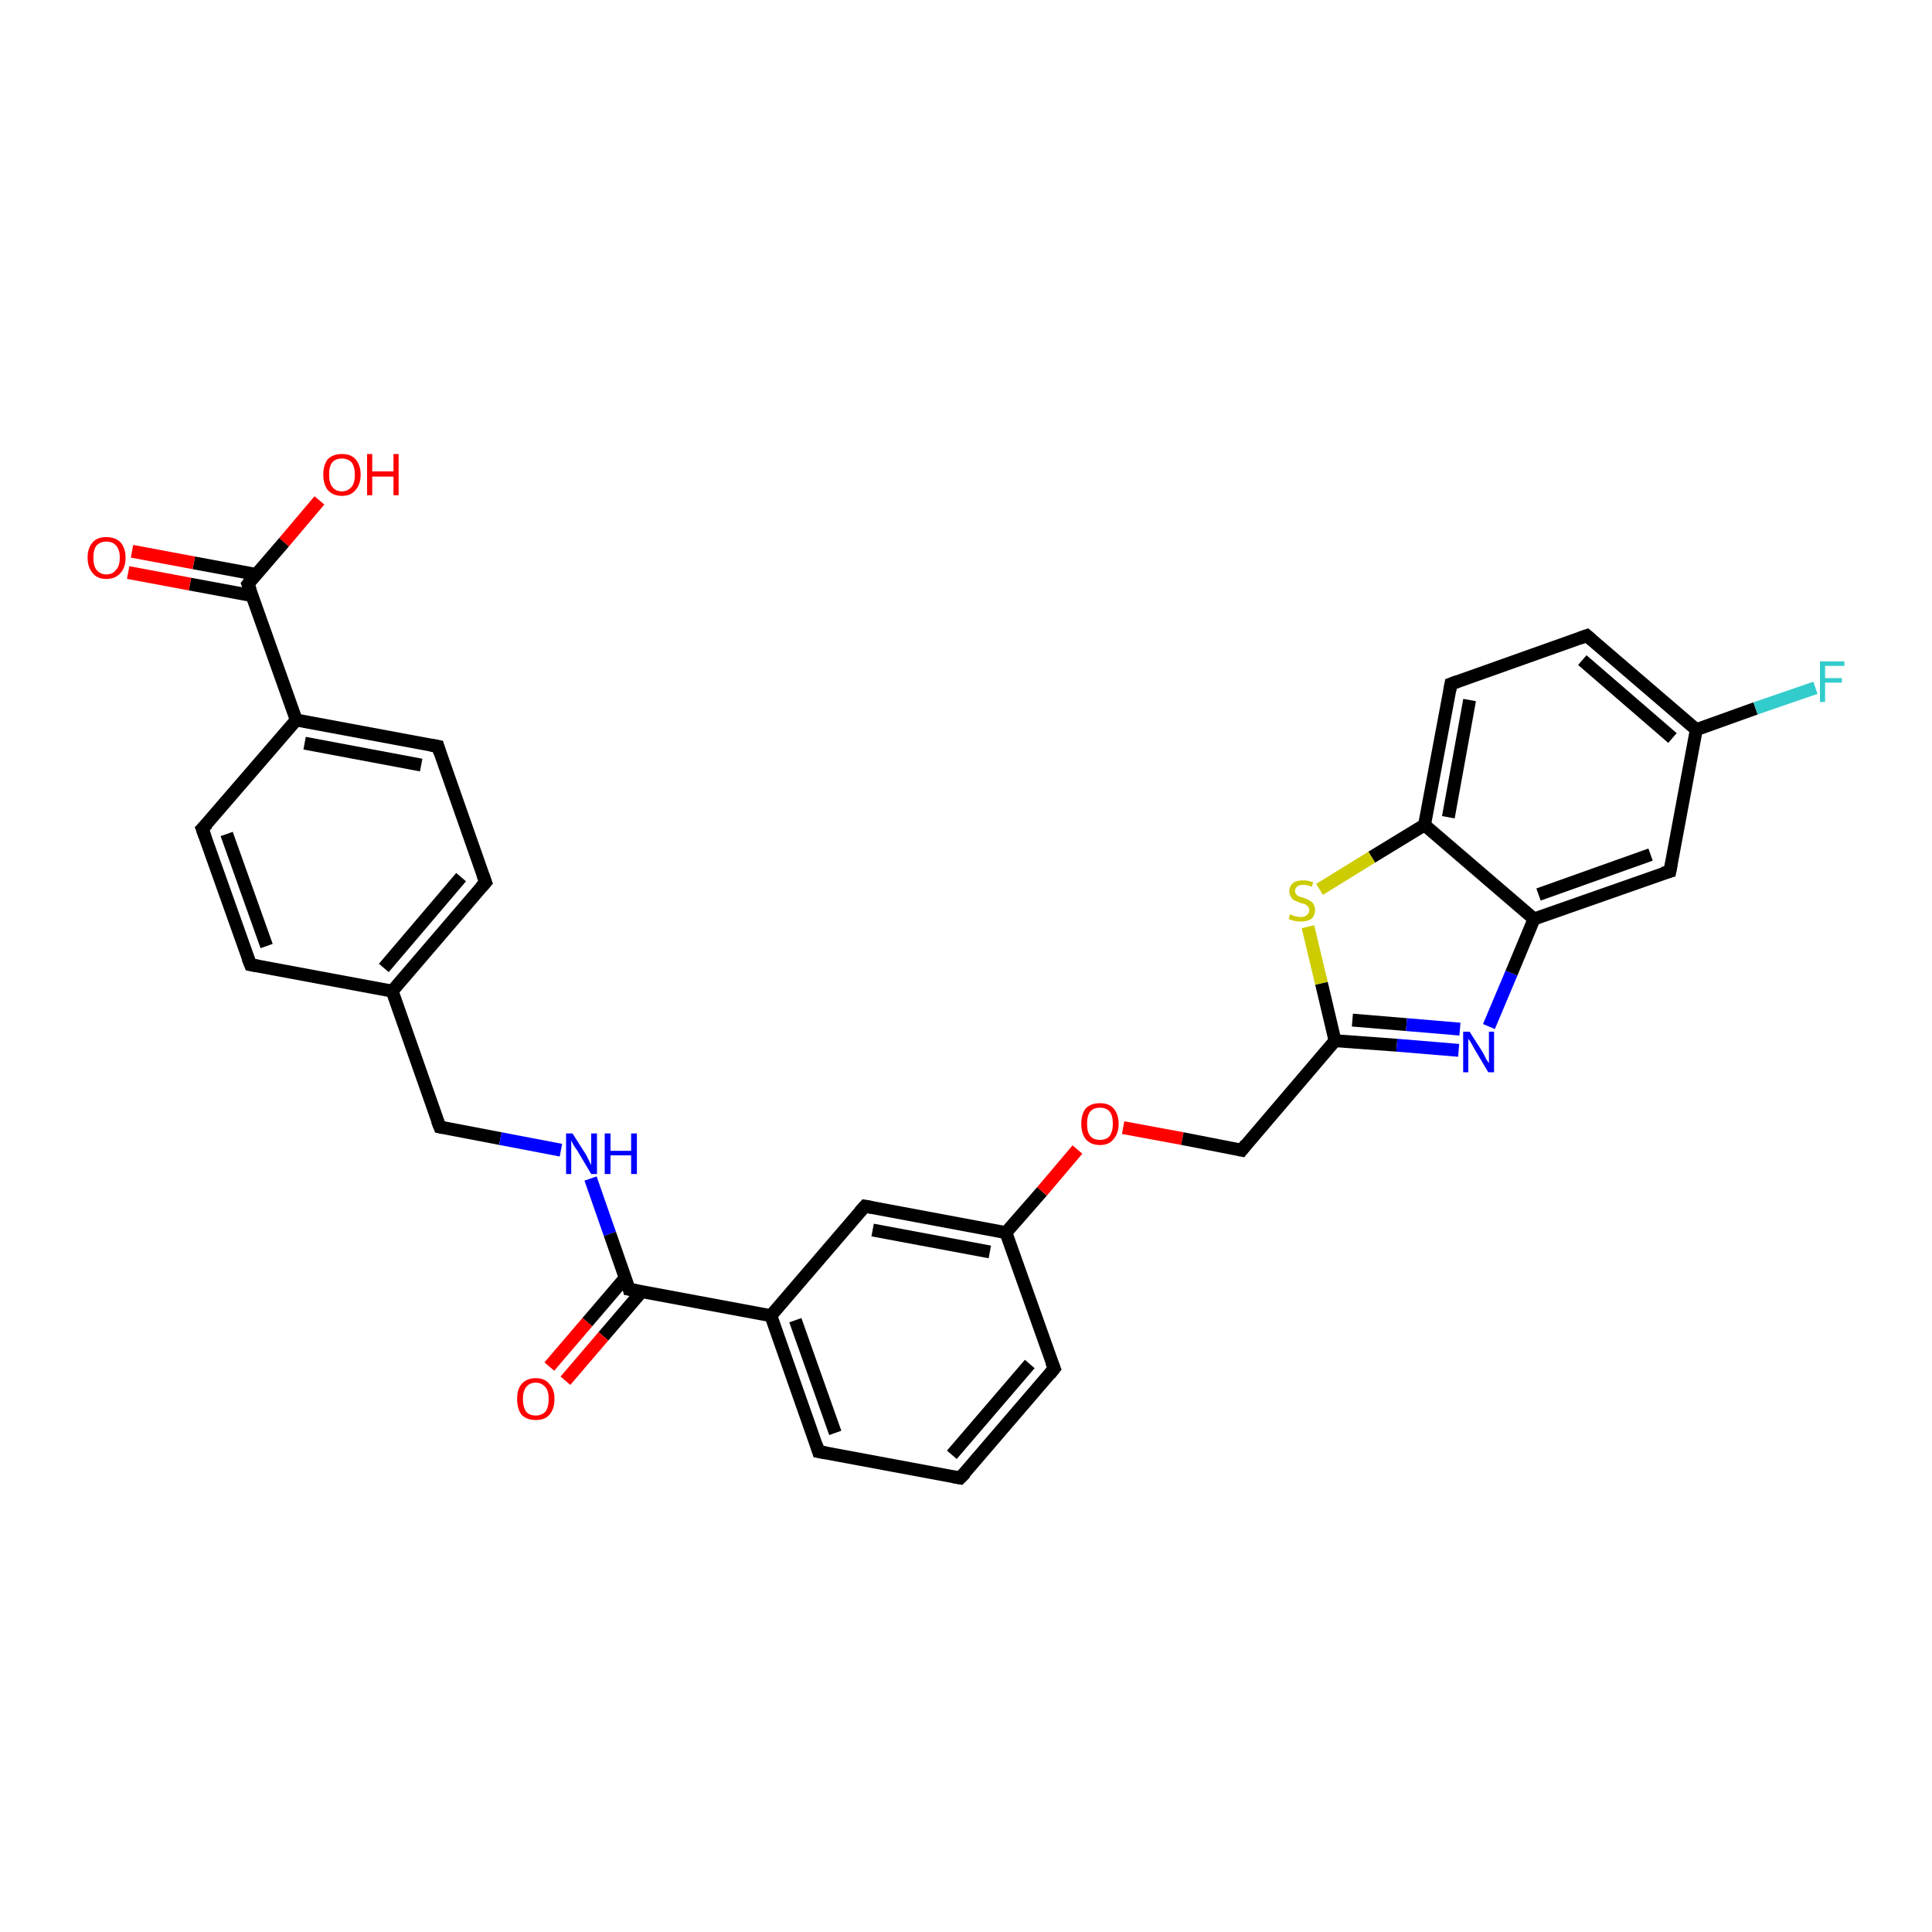 <?xml version='1.0' encoding='iso-8859-1'?>
<svg version='1.1' baseProfile='full'
              xmlns='http://www.w3.org/2000/svg'
                      xmlns:rdkit='http://www.rdkit.org/xml'
                      xmlns:xlink='http://www.w3.org/1999/xlink'
                  xml:space='preserve'
width='300px' height='300px' viewBox='0 0 300 300'>
<!-- END OF HEADER -->
<rect style='opacity:1.0;fill:#FFFFFF;stroke:none' width='300.0' height='300.0' x='0.0' y='0.0'> </rect>
<path class='bond-0 atom-0 atom-1' d='M 49.6,77.7 L 44.1,84.2' style='fill:none;fill-rule:evenodd;stroke:#FF0000;stroke-width:2.0px;stroke-linecap:butt;stroke-linejoin:miter;stroke-opacity:1' />
<path class='bond-0 atom-0 atom-1' d='M 44.1,84.2 L 38.5,90.7' style='fill:none;fill-rule:evenodd;stroke:#000000;stroke-width:2.0px;stroke-linecap:butt;stroke-linejoin:miter;stroke-opacity:1' />
<path class='bond-1 atom-1 atom-2' d='M 39.8,89.2 L 30.1,87.4' style='fill:none;fill-rule:evenodd;stroke:#000000;stroke-width:2.0px;stroke-linecap:butt;stroke-linejoin:miter;stroke-opacity:1' />
<path class='bond-1 atom-1 atom-2' d='M 30.1,87.4 L 20.5,85.6' style='fill:none;fill-rule:evenodd;stroke:#FF0000;stroke-width:2.0px;stroke-linecap:butt;stroke-linejoin:miter;stroke-opacity:1' />
<path class='bond-1 atom-1 atom-2' d='M 39.2,92.5 L 29.5,90.7' style='fill:none;fill-rule:evenodd;stroke:#000000;stroke-width:2.0px;stroke-linecap:butt;stroke-linejoin:miter;stroke-opacity:1' />
<path class='bond-1 atom-1 atom-2' d='M 29.5,90.7 L 19.9,88.9' style='fill:none;fill-rule:evenodd;stroke:#FF0000;stroke-width:2.0px;stroke-linecap:butt;stroke-linejoin:miter;stroke-opacity:1' />
<path class='bond-2 atom-1 atom-3' d='M 38.5,90.7 L 46.0,111.8' style='fill:none;fill-rule:evenodd;stroke:#000000;stroke-width:2.0px;stroke-linecap:butt;stroke-linejoin:miter;stroke-opacity:1' />
<path class='bond-3 atom-3 atom-4' d='M 46.0,111.8 L 68.0,115.9' style='fill:none;fill-rule:evenodd;stroke:#000000;stroke-width:2.0px;stroke-linecap:butt;stroke-linejoin:miter;stroke-opacity:1' />
<path class='bond-3 atom-3 atom-4' d='M 47.3,115.4 L 65.4,118.8' style='fill:none;fill-rule:evenodd;stroke:#000000;stroke-width:2.0px;stroke-linecap:butt;stroke-linejoin:miter;stroke-opacity:1' />
<path class='bond-4 atom-4 atom-5' d='M 68.0,115.9 L 75.4,137.0' style='fill:none;fill-rule:evenodd;stroke:#000000;stroke-width:2.0px;stroke-linecap:butt;stroke-linejoin:miter;stroke-opacity:1' />
<path class='bond-5 atom-5 atom-6' d='M 75.4,137.0 L 60.9,153.9' style='fill:none;fill-rule:evenodd;stroke:#000000;stroke-width:2.0px;stroke-linecap:butt;stroke-linejoin:miter;stroke-opacity:1' />
<path class='bond-5 atom-5 atom-6' d='M 71.6,136.2 L 59.6,150.3' style='fill:none;fill-rule:evenodd;stroke:#000000;stroke-width:2.0px;stroke-linecap:butt;stroke-linejoin:miter;stroke-opacity:1' />
<path class='bond-6 atom-6 atom-7' d='M 60.9,153.9 L 68.3,175.0' style='fill:none;fill-rule:evenodd;stroke:#000000;stroke-width:2.0px;stroke-linecap:butt;stroke-linejoin:miter;stroke-opacity:1' />
<path class='bond-7 atom-7 atom-8' d='M 68.3,175.0 L 77.7,176.8' style='fill:none;fill-rule:evenodd;stroke:#000000;stroke-width:2.0px;stroke-linecap:butt;stroke-linejoin:miter;stroke-opacity:1' />
<path class='bond-7 atom-7 atom-8' d='M 77.7,176.8 L 87.1,178.6' style='fill:none;fill-rule:evenodd;stroke:#0000FF;stroke-width:2.0px;stroke-linecap:butt;stroke-linejoin:miter;stroke-opacity:1' />
<path class='bond-8 atom-8 atom-9' d='M 91.7,183.0 L 94.7,191.6' style='fill:none;fill-rule:evenodd;stroke:#0000FF;stroke-width:2.0px;stroke-linecap:butt;stroke-linejoin:miter;stroke-opacity:1' />
<path class='bond-8 atom-8 atom-9' d='M 94.7,191.6 L 97.7,200.2' style='fill:none;fill-rule:evenodd;stroke:#000000;stroke-width:2.0px;stroke-linecap:butt;stroke-linejoin:miter;stroke-opacity:1' />
<path class='bond-9 atom-9 atom-10' d='M 97.1,198.4 L 91.2,205.3' style='fill:none;fill-rule:evenodd;stroke:#000000;stroke-width:2.0px;stroke-linecap:butt;stroke-linejoin:miter;stroke-opacity:1' />
<path class='bond-9 atom-9 atom-10' d='M 91.2,205.3 L 85.3,212.2' style='fill:none;fill-rule:evenodd;stroke:#FF0000;stroke-width:2.0px;stroke-linecap:butt;stroke-linejoin:miter;stroke-opacity:1' />
<path class='bond-9 atom-9 atom-10' d='M 99.6,200.6 L 93.7,207.5' style='fill:none;fill-rule:evenodd;stroke:#000000;stroke-width:2.0px;stroke-linecap:butt;stroke-linejoin:miter;stroke-opacity:1' />
<path class='bond-9 atom-9 atom-10' d='M 93.7,207.5 L 87.8,214.4' style='fill:none;fill-rule:evenodd;stroke:#FF0000;stroke-width:2.0px;stroke-linecap:butt;stroke-linejoin:miter;stroke-opacity:1' />
<path class='bond-10 atom-9 atom-11' d='M 97.7,200.2 L 119.7,204.3' style='fill:none;fill-rule:evenodd;stroke:#000000;stroke-width:2.0px;stroke-linecap:butt;stroke-linejoin:miter;stroke-opacity:1' />
<path class='bond-11 atom-11 atom-12' d='M 119.7,204.3 L 127.1,225.4' style='fill:none;fill-rule:evenodd;stroke:#000000;stroke-width:2.0px;stroke-linecap:butt;stroke-linejoin:miter;stroke-opacity:1' />
<path class='bond-11 atom-11 atom-12' d='M 123.5,205.0 L 129.7,222.5' style='fill:none;fill-rule:evenodd;stroke:#000000;stroke-width:2.0px;stroke-linecap:butt;stroke-linejoin:miter;stroke-opacity:1' />
<path class='bond-12 atom-12 atom-13' d='M 127.1,225.4 L 149.1,229.5' style='fill:none;fill-rule:evenodd;stroke:#000000;stroke-width:2.0px;stroke-linecap:butt;stroke-linejoin:miter;stroke-opacity:1' />
<path class='bond-13 atom-13 atom-14' d='M 149.1,229.5 L 163.7,212.5' style='fill:none;fill-rule:evenodd;stroke:#000000;stroke-width:2.0px;stroke-linecap:butt;stroke-linejoin:miter;stroke-opacity:1' />
<path class='bond-13 atom-13 atom-14' d='M 147.8,225.9 L 159.9,211.8' style='fill:none;fill-rule:evenodd;stroke:#000000;stroke-width:2.0px;stroke-linecap:butt;stroke-linejoin:miter;stroke-opacity:1' />
<path class='bond-14 atom-14 atom-15' d='M 163.7,212.5 L 156.2,191.4' style='fill:none;fill-rule:evenodd;stroke:#000000;stroke-width:2.0px;stroke-linecap:butt;stroke-linejoin:miter;stroke-opacity:1' />
<path class='bond-15 atom-15 atom-16' d='M 156.2,191.4 L 161.8,185.0' style='fill:none;fill-rule:evenodd;stroke:#000000;stroke-width:2.0px;stroke-linecap:butt;stroke-linejoin:miter;stroke-opacity:1' />
<path class='bond-15 atom-15 atom-16' d='M 161.8,185.0 L 167.3,178.5' style='fill:none;fill-rule:evenodd;stroke:#FF0000;stroke-width:2.0px;stroke-linecap:butt;stroke-linejoin:miter;stroke-opacity:1' />
<path class='bond-16 atom-16 atom-17' d='M 174.4,175.1 L 183.6,176.8' style='fill:none;fill-rule:evenodd;stroke:#FF0000;stroke-width:2.0px;stroke-linecap:butt;stroke-linejoin:miter;stroke-opacity:1' />
<path class='bond-16 atom-16 atom-17' d='M 183.6,176.8 L 192.8,178.6' style='fill:none;fill-rule:evenodd;stroke:#000000;stroke-width:2.0px;stroke-linecap:butt;stroke-linejoin:miter;stroke-opacity:1' />
<path class='bond-17 atom-17 atom-18' d='M 192.8,178.6 L 207.3,161.6' style='fill:none;fill-rule:evenodd;stroke:#000000;stroke-width:2.0px;stroke-linecap:butt;stroke-linejoin:miter;stroke-opacity:1' />
<path class='bond-18 atom-18 atom-19' d='M 207.3,161.6 L 216.9,162.3' style='fill:none;fill-rule:evenodd;stroke:#000000;stroke-width:2.0px;stroke-linecap:butt;stroke-linejoin:miter;stroke-opacity:1' />
<path class='bond-18 atom-18 atom-19' d='M 216.9,162.3 L 226.5,163.1' style='fill:none;fill-rule:evenodd;stroke:#0000FF;stroke-width:2.0px;stroke-linecap:butt;stroke-linejoin:miter;stroke-opacity:1' />
<path class='bond-18 atom-18 atom-19' d='M 210.0,158.4 L 218.4,159.1' style='fill:none;fill-rule:evenodd;stroke:#000000;stroke-width:2.0px;stroke-linecap:butt;stroke-linejoin:miter;stroke-opacity:1' />
<path class='bond-18 atom-18 atom-19' d='M 218.4,159.1 L 226.7,159.8' style='fill:none;fill-rule:evenodd;stroke:#0000FF;stroke-width:2.0px;stroke-linecap:butt;stroke-linejoin:miter;stroke-opacity:1' />
<path class='bond-19 atom-19 atom-20' d='M 231.2,159.4 L 234.7,151.1' style='fill:none;fill-rule:evenodd;stroke:#0000FF;stroke-width:2.0px;stroke-linecap:butt;stroke-linejoin:miter;stroke-opacity:1' />
<path class='bond-19 atom-19 atom-20' d='M 234.7,151.1 L 238.2,142.7' style='fill:none;fill-rule:evenodd;stroke:#000000;stroke-width:2.0px;stroke-linecap:butt;stroke-linejoin:miter;stroke-opacity:1' />
<path class='bond-20 atom-20 atom-21' d='M 238.2,142.7 L 259.3,135.3' style='fill:none;fill-rule:evenodd;stroke:#000000;stroke-width:2.0px;stroke-linecap:butt;stroke-linejoin:miter;stroke-opacity:1' />
<path class='bond-20 atom-20 atom-21' d='M 238.9,138.9 L 256.3,132.7' style='fill:none;fill-rule:evenodd;stroke:#000000;stroke-width:2.0px;stroke-linecap:butt;stroke-linejoin:miter;stroke-opacity:1' />
<path class='bond-21 atom-21 atom-22' d='M 259.3,135.3 L 263.4,113.3' style='fill:none;fill-rule:evenodd;stroke:#000000;stroke-width:2.0px;stroke-linecap:butt;stroke-linejoin:miter;stroke-opacity:1' />
<path class='bond-22 atom-22 atom-23' d='M 263.4,113.3 L 272.6,110.0' style='fill:none;fill-rule:evenodd;stroke:#000000;stroke-width:2.0px;stroke-linecap:butt;stroke-linejoin:miter;stroke-opacity:1' />
<path class='bond-22 atom-22 atom-23' d='M 272.6,110.0 L 281.9,106.8' style='fill:none;fill-rule:evenodd;stroke:#33CCCC;stroke-width:2.0px;stroke-linecap:butt;stroke-linejoin:miter;stroke-opacity:1' />
<path class='bond-23 atom-22 atom-24' d='M 263.4,113.3 L 246.4,98.7' style='fill:none;fill-rule:evenodd;stroke:#000000;stroke-width:2.0px;stroke-linecap:butt;stroke-linejoin:miter;stroke-opacity:1' />
<path class='bond-23 atom-22 atom-24' d='M 259.7,114.6 L 245.7,102.5' style='fill:none;fill-rule:evenodd;stroke:#000000;stroke-width:2.0px;stroke-linecap:butt;stroke-linejoin:miter;stroke-opacity:1' />
<path class='bond-24 atom-24 atom-25' d='M 246.4,98.7 L 225.3,106.2' style='fill:none;fill-rule:evenodd;stroke:#000000;stroke-width:2.0px;stroke-linecap:butt;stroke-linejoin:miter;stroke-opacity:1' />
<path class='bond-25 atom-25 atom-26' d='M 225.3,106.2 L 221.2,128.1' style='fill:none;fill-rule:evenodd;stroke:#000000;stroke-width:2.0px;stroke-linecap:butt;stroke-linejoin:miter;stroke-opacity:1' />
<path class='bond-25 atom-25 atom-26' d='M 228.2,108.7 L 224.9,126.9' style='fill:none;fill-rule:evenodd;stroke:#000000;stroke-width:2.0px;stroke-linecap:butt;stroke-linejoin:miter;stroke-opacity:1' />
<path class='bond-26 atom-26 atom-27' d='M 221.2,128.1 L 213.0,133.1' style='fill:none;fill-rule:evenodd;stroke:#000000;stroke-width:2.0px;stroke-linecap:butt;stroke-linejoin:miter;stroke-opacity:1' />
<path class='bond-26 atom-26 atom-27' d='M 213.0,133.1 L 204.9,138.1' style='fill:none;fill-rule:evenodd;stroke:#CCCC00;stroke-width:2.0px;stroke-linecap:butt;stroke-linejoin:miter;stroke-opacity:1' />
<path class='bond-27 atom-15 atom-28' d='M 156.2,191.4 L 134.3,187.3' style='fill:none;fill-rule:evenodd;stroke:#000000;stroke-width:2.0px;stroke-linecap:butt;stroke-linejoin:miter;stroke-opacity:1' />
<path class='bond-27 atom-15 atom-28' d='M 153.7,194.4 L 135.5,191.0' style='fill:none;fill-rule:evenodd;stroke:#000000;stroke-width:2.0px;stroke-linecap:butt;stroke-linejoin:miter;stroke-opacity:1' />
<path class='bond-28 atom-6 atom-29' d='M 60.9,153.9 L 38.9,149.8' style='fill:none;fill-rule:evenodd;stroke:#000000;stroke-width:2.0px;stroke-linecap:butt;stroke-linejoin:miter;stroke-opacity:1' />
<path class='bond-29 atom-29 atom-30' d='M 38.9,149.8 L 31.4,128.7' style='fill:none;fill-rule:evenodd;stroke:#000000;stroke-width:2.0px;stroke-linecap:butt;stroke-linejoin:miter;stroke-opacity:1' />
<path class='bond-29 atom-29 atom-30' d='M 41.4,146.9 L 35.2,129.5' style='fill:none;fill-rule:evenodd;stroke:#000000;stroke-width:2.0px;stroke-linecap:butt;stroke-linejoin:miter;stroke-opacity:1' />
<path class='bond-30 atom-30 atom-3' d='M 31.4,128.7 L 46.0,111.8' style='fill:none;fill-rule:evenodd;stroke:#000000;stroke-width:2.0px;stroke-linecap:butt;stroke-linejoin:miter;stroke-opacity:1' />
<path class='bond-31 atom-28 atom-11' d='M 134.3,187.3 L 119.7,204.3' style='fill:none;fill-rule:evenodd;stroke:#000000;stroke-width:2.0px;stroke-linecap:butt;stroke-linejoin:miter;stroke-opacity:1' />
<path class='bond-32 atom-27 atom-18' d='M 203.1,143.9 L 205.2,152.7' style='fill:none;fill-rule:evenodd;stroke:#CCCC00;stroke-width:2.0px;stroke-linecap:butt;stroke-linejoin:miter;stroke-opacity:1' />
<path class='bond-32 atom-27 atom-18' d='M 205.2,152.7 L 207.3,161.6' style='fill:none;fill-rule:evenodd;stroke:#000000;stroke-width:2.0px;stroke-linecap:butt;stroke-linejoin:miter;stroke-opacity:1' />
<path class='bond-33 atom-26 atom-20' d='M 221.2,128.1 L 238.2,142.7' style='fill:none;fill-rule:evenodd;stroke:#000000;stroke-width:2.0px;stroke-linecap:butt;stroke-linejoin:miter;stroke-opacity:1' />
<path d='M 38.8,90.3 L 38.5,90.7 L 38.9,91.7' style='fill:none;stroke:#000000;stroke-width:2.0px;stroke-linecap:butt;stroke-linejoin:miter;stroke-opacity:1;' />
<path d='M 66.9,115.7 L 68.0,115.9 L 68.3,116.9' style='fill:none;stroke:#000000;stroke-width:2.0px;stroke-linecap:butt;stroke-linejoin:miter;stroke-opacity:1;' />
<path d='M 75.0,135.9 L 75.4,137.0 L 74.7,137.8' style='fill:none;stroke:#000000;stroke-width:2.0px;stroke-linecap:butt;stroke-linejoin:miter;stroke-opacity:1;' />
<path d='M 67.9,174.0 L 68.3,175.0 L 68.8,175.1' style='fill:none;stroke:#000000;stroke-width:2.0px;stroke-linecap:butt;stroke-linejoin:miter;stroke-opacity:1;' />
<path d='M 97.6,199.8 L 97.7,200.2 L 98.8,200.4' style='fill:none;stroke:#000000;stroke-width:2.0px;stroke-linecap:butt;stroke-linejoin:miter;stroke-opacity:1;' />
<path d='M 126.8,224.4 L 127.1,225.4 L 128.2,225.6' style='fill:none;stroke:#000000;stroke-width:2.0px;stroke-linecap:butt;stroke-linejoin:miter;stroke-opacity:1;' />
<path d='M 148.0,229.3 L 149.1,229.5 L 149.9,228.7' style='fill:none;stroke:#000000;stroke-width:2.0px;stroke-linecap:butt;stroke-linejoin:miter;stroke-opacity:1;' />
<path d='M 163.0,213.4 L 163.7,212.5 L 163.3,211.5' style='fill:none;stroke:#000000;stroke-width:2.0px;stroke-linecap:butt;stroke-linejoin:miter;stroke-opacity:1;' />
<path d='M 192.3,178.5 L 192.8,178.6 L 193.5,177.7' style='fill:none;stroke:#000000;stroke-width:2.0px;stroke-linecap:butt;stroke-linejoin:miter;stroke-opacity:1;' />
<path d='M 258.2,135.6 L 259.3,135.3 L 259.5,134.2' style='fill:none;stroke:#000000;stroke-width:2.0px;stroke-linecap:butt;stroke-linejoin:miter;stroke-opacity:1;' />
<path d='M 247.2,99.4 L 246.4,98.7 L 245.3,99.1' style='fill:none;stroke:#000000;stroke-width:2.0px;stroke-linecap:butt;stroke-linejoin:miter;stroke-opacity:1;' />
<path d='M 226.4,105.8 L 225.3,106.2 L 225.1,107.3' style='fill:none;stroke:#000000;stroke-width:2.0px;stroke-linecap:butt;stroke-linejoin:miter;stroke-opacity:1;' />
<path d='M 135.4,187.5 L 134.3,187.3 L 133.5,188.2' style='fill:none;stroke:#000000;stroke-width:2.0px;stroke-linecap:butt;stroke-linejoin:miter;stroke-opacity:1;' />
<path d='M 40.0,150.0 L 38.9,149.8 L 38.5,148.8' style='fill:none;stroke:#000000;stroke-width:2.0px;stroke-linecap:butt;stroke-linejoin:miter;stroke-opacity:1;' />
<path d='M 31.8,129.8 L 31.4,128.7 L 32.2,127.9' style='fill:none;stroke:#000000;stroke-width:2.0px;stroke-linecap:butt;stroke-linejoin:miter;stroke-opacity:1;' />
<path class='atom-0' d='M 50.2 73.7
Q 50.2 72.2, 50.9 71.3
Q 51.7 70.5, 53.1 70.5
Q 54.5 70.5, 55.2 71.3
Q 56.0 72.2, 56.0 73.7
Q 56.0 75.2, 55.2 76.1
Q 54.5 77.0, 53.1 77.0
Q 51.7 77.0, 50.9 76.1
Q 50.2 75.2, 50.2 73.7
M 53.1 76.3
Q 54.0 76.3, 54.6 75.6
Q 55.1 75.0, 55.1 73.7
Q 55.1 72.5, 54.6 71.8
Q 54.0 71.2, 53.1 71.2
Q 52.1 71.2, 51.6 71.8
Q 51.1 72.4, 51.1 73.7
Q 51.1 75.0, 51.6 75.6
Q 52.1 76.3, 53.1 76.3
' fill='#FF0000'/>
<path class='atom-0' d='M 57.0 70.5
L 57.8 70.5
L 57.8 73.2
L 61.1 73.2
L 61.1 70.5
L 61.9 70.5
L 61.9 76.9
L 61.1 76.9
L 61.1 74.0
L 57.8 74.0
L 57.8 76.9
L 57.0 76.9
L 57.0 70.5
' fill='#FF0000'/>
<path class='atom-2' d='M 13.6 86.6
Q 13.6 85.1, 14.4 84.2
Q 15.1 83.4, 16.5 83.4
Q 17.9 83.4, 18.7 84.2
Q 19.5 85.1, 19.5 86.6
Q 19.5 88.1, 18.7 89.0
Q 17.9 89.9, 16.5 89.9
Q 15.1 89.9, 14.4 89.0
Q 13.6 88.1, 13.6 86.6
M 16.5 89.2
Q 17.5 89.2, 18.0 88.5
Q 18.6 87.9, 18.6 86.6
Q 18.6 85.3, 18.0 84.7
Q 17.5 84.1, 16.5 84.1
Q 15.6 84.1, 15.0 84.7
Q 14.5 85.3, 14.5 86.6
Q 14.5 87.9, 15.0 88.5
Q 15.6 89.2, 16.5 89.2
' fill='#FF0000'/>
<path class='atom-8' d='M 88.9 176.0
L 91.0 179.3
Q 91.2 179.7, 91.5 180.3
Q 91.8 180.9, 91.8 180.9
L 91.8 176.0
L 92.7 176.0
L 92.7 182.3
L 91.8 182.3
L 89.6 178.6
Q 89.3 178.2, 89.0 177.7
Q 88.8 177.2, 88.7 177.1
L 88.7 182.3
L 87.9 182.3
L 87.9 176.0
L 88.9 176.0
' fill='#0000FF'/>
<path class='atom-8' d='M 93.9 176.0
L 94.8 176.0
L 94.8 178.7
L 98.0 178.7
L 98.0 176.0
L 98.9 176.0
L 98.9 182.3
L 98.0 182.3
L 98.0 179.4
L 94.8 179.4
L 94.8 182.3
L 93.9 182.3
L 93.9 176.0
' fill='#0000FF'/>
<path class='atom-10' d='M 80.3 217.2
Q 80.3 215.7, 81.0 214.9
Q 81.8 214.0, 83.2 214.0
Q 84.6 214.0, 85.3 214.9
Q 86.1 215.7, 86.1 217.2
Q 86.1 218.8, 85.3 219.7
Q 84.6 220.5, 83.2 220.5
Q 81.8 220.5, 81.0 219.7
Q 80.3 218.8, 80.3 217.2
M 83.2 219.8
Q 84.1 219.8, 84.7 219.2
Q 85.2 218.5, 85.2 217.2
Q 85.2 216.0, 84.7 215.4
Q 84.1 214.7, 83.2 214.7
Q 82.2 214.7, 81.7 215.4
Q 81.2 216.0, 81.2 217.2
Q 81.2 218.5, 81.7 219.2
Q 82.2 219.8, 83.2 219.8
' fill='#FF0000'/>
<path class='atom-16' d='M 167.9 174.5
Q 167.9 173.0, 168.6 172.1
Q 169.4 171.3, 170.8 171.3
Q 172.2 171.3, 172.9 172.1
Q 173.7 173.0, 173.7 174.5
Q 173.7 176.0, 172.9 176.9
Q 172.2 177.8, 170.8 177.8
Q 169.4 177.8, 168.6 176.9
Q 167.9 176.0, 167.9 174.5
M 170.8 177.0
Q 171.8 177.0, 172.3 176.4
Q 172.8 175.7, 172.8 174.5
Q 172.8 173.2, 172.3 172.6
Q 171.8 172.0, 170.8 172.0
Q 169.8 172.0, 169.3 172.6
Q 168.8 173.2, 168.8 174.5
Q 168.8 175.8, 169.3 176.4
Q 169.8 177.0, 170.8 177.0
' fill='#FF0000'/>
<path class='atom-19' d='M 228.2 160.2
L 230.3 163.5
Q 230.5 163.9, 230.8 164.5
Q 231.2 165.1, 231.2 165.1
L 231.2 160.2
L 232.0 160.2
L 232.0 166.5
L 231.1 166.5
L 228.9 162.8
Q 228.7 162.4, 228.4 161.9
Q 228.1 161.4, 228.0 161.3
L 228.0 166.5
L 227.2 166.5
L 227.2 160.2
L 228.2 160.2
' fill='#0000FF'/>
<path class='atom-23' d='M 282.6 102.7
L 286.4 102.7
L 286.4 103.4
L 283.4 103.4
L 283.4 105.3
L 286.0 105.3
L 286.0 106.0
L 283.4 106.0
L 283.4 109.0
L 282.6 109.0
L 282.6 102.7
' fill='#33CCCC'/>
<path class='atom-27' d='M 200.3 142.0
Q 200.4 142.0, 200.7 142.1
Q 201.0 142.3, 201.3 142.3
Q 201.6 142.4, 202.0 142.4
Q 202.6 142.4, 202.9 142.1
Q 203.3 141.8, 203.3 141.3
Q 203.3 141.0, 203.1 140.8
Q 202.9 140.5, 202.6 140.4
Q 202.4 140.3, 201.9 140.2
Q 201.4 140.0, 201.0 139.8
Q 200.7 139.7, 200.5 139.3
Q 200.2 139.0, 200.2 138.4
Q 200.2 137.6, 200.8 137.1
Q 201.3 136.7, 202.4 136.7
Q 203.1 136.7, 203.9 137.0
L 203.7 137.7
Q 203.0 137.4, 202.4 137.4
Q 201.8 137.4, 201.5 137.6
Q 201.1 137.9, 201.1 138.3
Q 201.1 138.7, 201.3 138.9
Q 201.5 139.1, 201.7 139.2
Q 202.0 139.3, 202.4 139.4
Q 203.0 139.6, 203.3 139.8
Q 203.7 140.0, 203.9 140.3
Q 204.2 140.7, 204.2 141.3
Q 204.2 142.2, 203.6 142.7
Q 203.0 143.1, 202.0 143.1
Q 201.4 143.1, 201.0 143.0
Q 200.6 142.9, 200.1 142.7
L 200.3 142.0
' fill='#CCCC00'/>
</svg>
